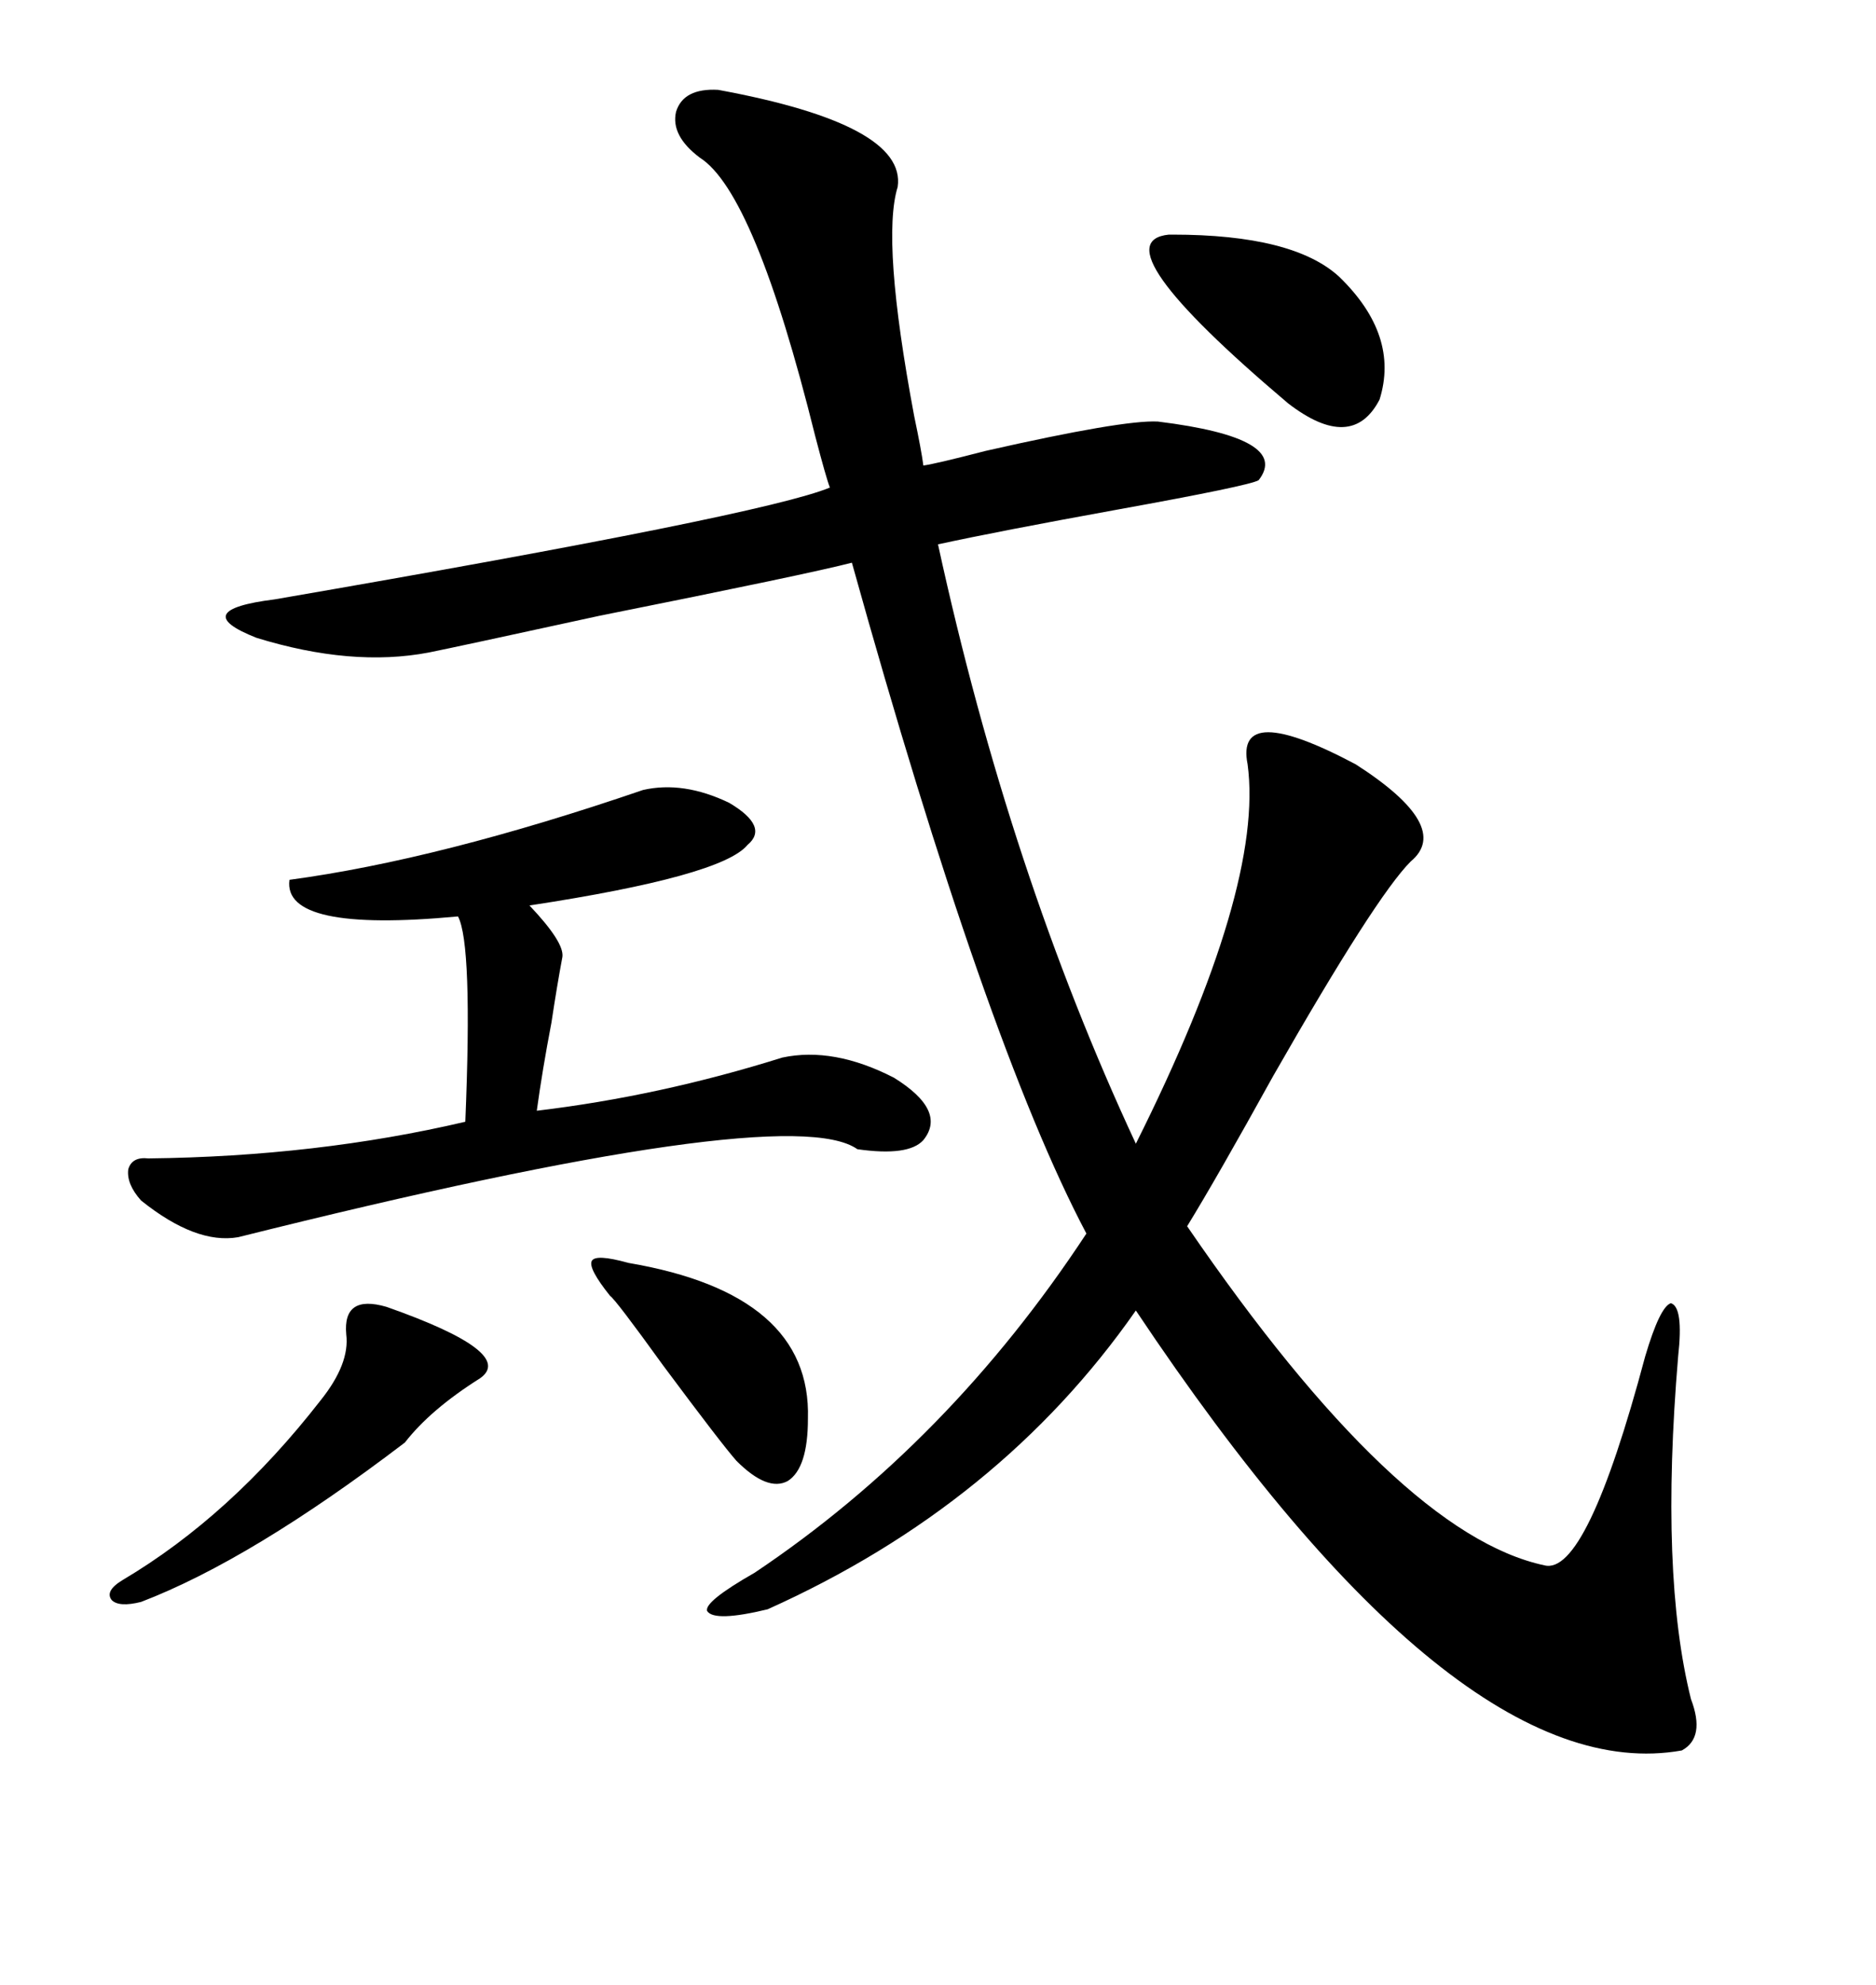 <svg xmlns="http://www.w3.org/2000/svg" xmlns:xlink="http://www.w3.org/1999/xlink" width="300" height="317.285"><path d="M114.84 14.36L114.84 14.36Q145.02 19.92 143.55 29.88L143.55 29.88Q140.92 38.38 146.19 66.50L146.19 66.50Q147.36 72.07 147.66 74.41L147.66 74.41Q149.71 74.12 157.62 72.07L157.62 72.07Q179.59 67.09 185.16 67.38L185.16 67.38Q206.54 70.02 201.27 76.76L201.27 76.76Q199.80 77.64 178.71 81.45L178.71 81.45Q159.38 84.96 150 87.01L150 87.01Q161.43 139.45 181.64 182.81L181.64 182.81Q202.15 141.80 199.51 122.17L199.51 122.17Q197.46 111.91 216.80 122.17L216.80 122.17Q232.32 132.13 225.59 137.70L225.59 137.70Q220.02 143.26 203.61 171.97L203.61 171.97Q194.53 188.38 189.84 196.00L189.84 196.00Q223.54 245.21 246.97 250.20L246.97 250.20Q253.71 251.95 263.09 216.80L263.09 216.80Q265.43 208.89 267.19 208.30L267.19 208.30Q269.24 208.89 268.36 216.80L268.36 216.80Q265.43 251.66 270.41 271.58L270.41 271.58Q272.75 277.73 268.95 279.79L268.95 279.79Q232.91 286.23 181.64 209.47L181.64 209.47Q159.96 240.53 122.75 257.23L122.75 257.23Q114.26 259.28 113.09 257.52L113.09 257.52Q112.50 256.05 120.70 251.37L120.70 251.37Q151.76 230.57 173.73 197.17L173.73 197.17Q157.62 166.70 136.23 89.94L136.23 89.94Q129.49 91.70 95.80 98.44L95.80 98.44Q72.95 103.42 68.55 104.30L68.55 104.30Q56.25 106.64 41.02 101.95L41.02 101.95Q29.88 97.56 43.95 95.80L43.95 95.80Q122.17 82.32 132.71 77.93L132.71 77.93Q132.13 76.46 130.37 69.73L130.37 69.73Q120.70 30.76 111.91 25.20L111.91 25.20Q107.23 21.68 108.11 17.87L108.11 17.87Q109.28 14.06 114.84 14.36ZM102.83 126.27L102.83 126.27Q109.28 124.80 116.60 128.32L116.60 128.32Q123.05 132.13 119.53 135.06L119.53 135.06Q115.43 140.04 84.67 144.73L84.67 144.73Q90.23 150.59 89.94 152.93L89.94 152.93Q89.06 157.62 88.18 163.48L88.18 163.48Q86.72 171.09 85.84 177.54L85.84 177.54Q105.47 175.20 125.10 169.04L125.10 169.04Q133.30 167.29 142.97 172.27L142.97 172.27Q151.46 177.54 147.66 182.23L147.66 182.23Q145.31 184.86 137.11 183.69L137.11 183.69Q125.98 175.78 38.09 197.75L38.09 197.75Q31.35 198.93 22.56 191.89L22.56 191.89Q20.21 189.26 20.51 186.91L20.51 186.91Q21.09 184.86 23.73 185.16L23.73 185.16Q50.68 184.86 74.41 179.30L74.41 179.30Q75.59 150.88 73.24 146.48L73.24 146.48Q45.12 149.12 46.29 140.63L46.29 140.63Q70.31 137.40 102.83 126.27ZM61.82 208.89L61.82 208.89Q82.62 216.21 76.76 220.31L76.76 220.31Q68.85 225.29 64.75 230.57L64.75 230.57Q40.14 249.32 22.56 256.05L22.56 256.05Q19.04 256.93 17.87 255.76L17.87 255.76Q16.70 254.30 19.63 252.54L19.63 252.54Q36.91 242.29 51.27 223.83L51.27 223.83Q55.96 217.97 55.37 213.28L55.37 213.28Q54.79 206.84 61.82 208.89ZM186.91 37.50L186.91 37.50Q186.91 37.50 187.50 37.50L187.50 37.50Q206.84 37.50 214.16 44.24L214.16 44.24Q223.83 53.61 220.61 63.87L220.61 63.87Q216.21 72.36 205.96 64.45L205.96 64.45Q175.49 38.67 186.91 37.50ZM97.56 207.13L97.56 207.13Q94.04 202.73 94.63 201.56L94.63 201.56Q95.21 200.39 100.49 201.86L100.49 201.86Q129.79 206.84 129.20 226.76L129.20 226.76Q129.20 234.67 125.98 236.72L125.98 236.72Q122.75 238.48 117.77 233.50L117.77 233.50Q115.43 230.86 106.05 218.26L106.05 218.26Q98.44 207.71 97.56 207.13Z"/></svg>